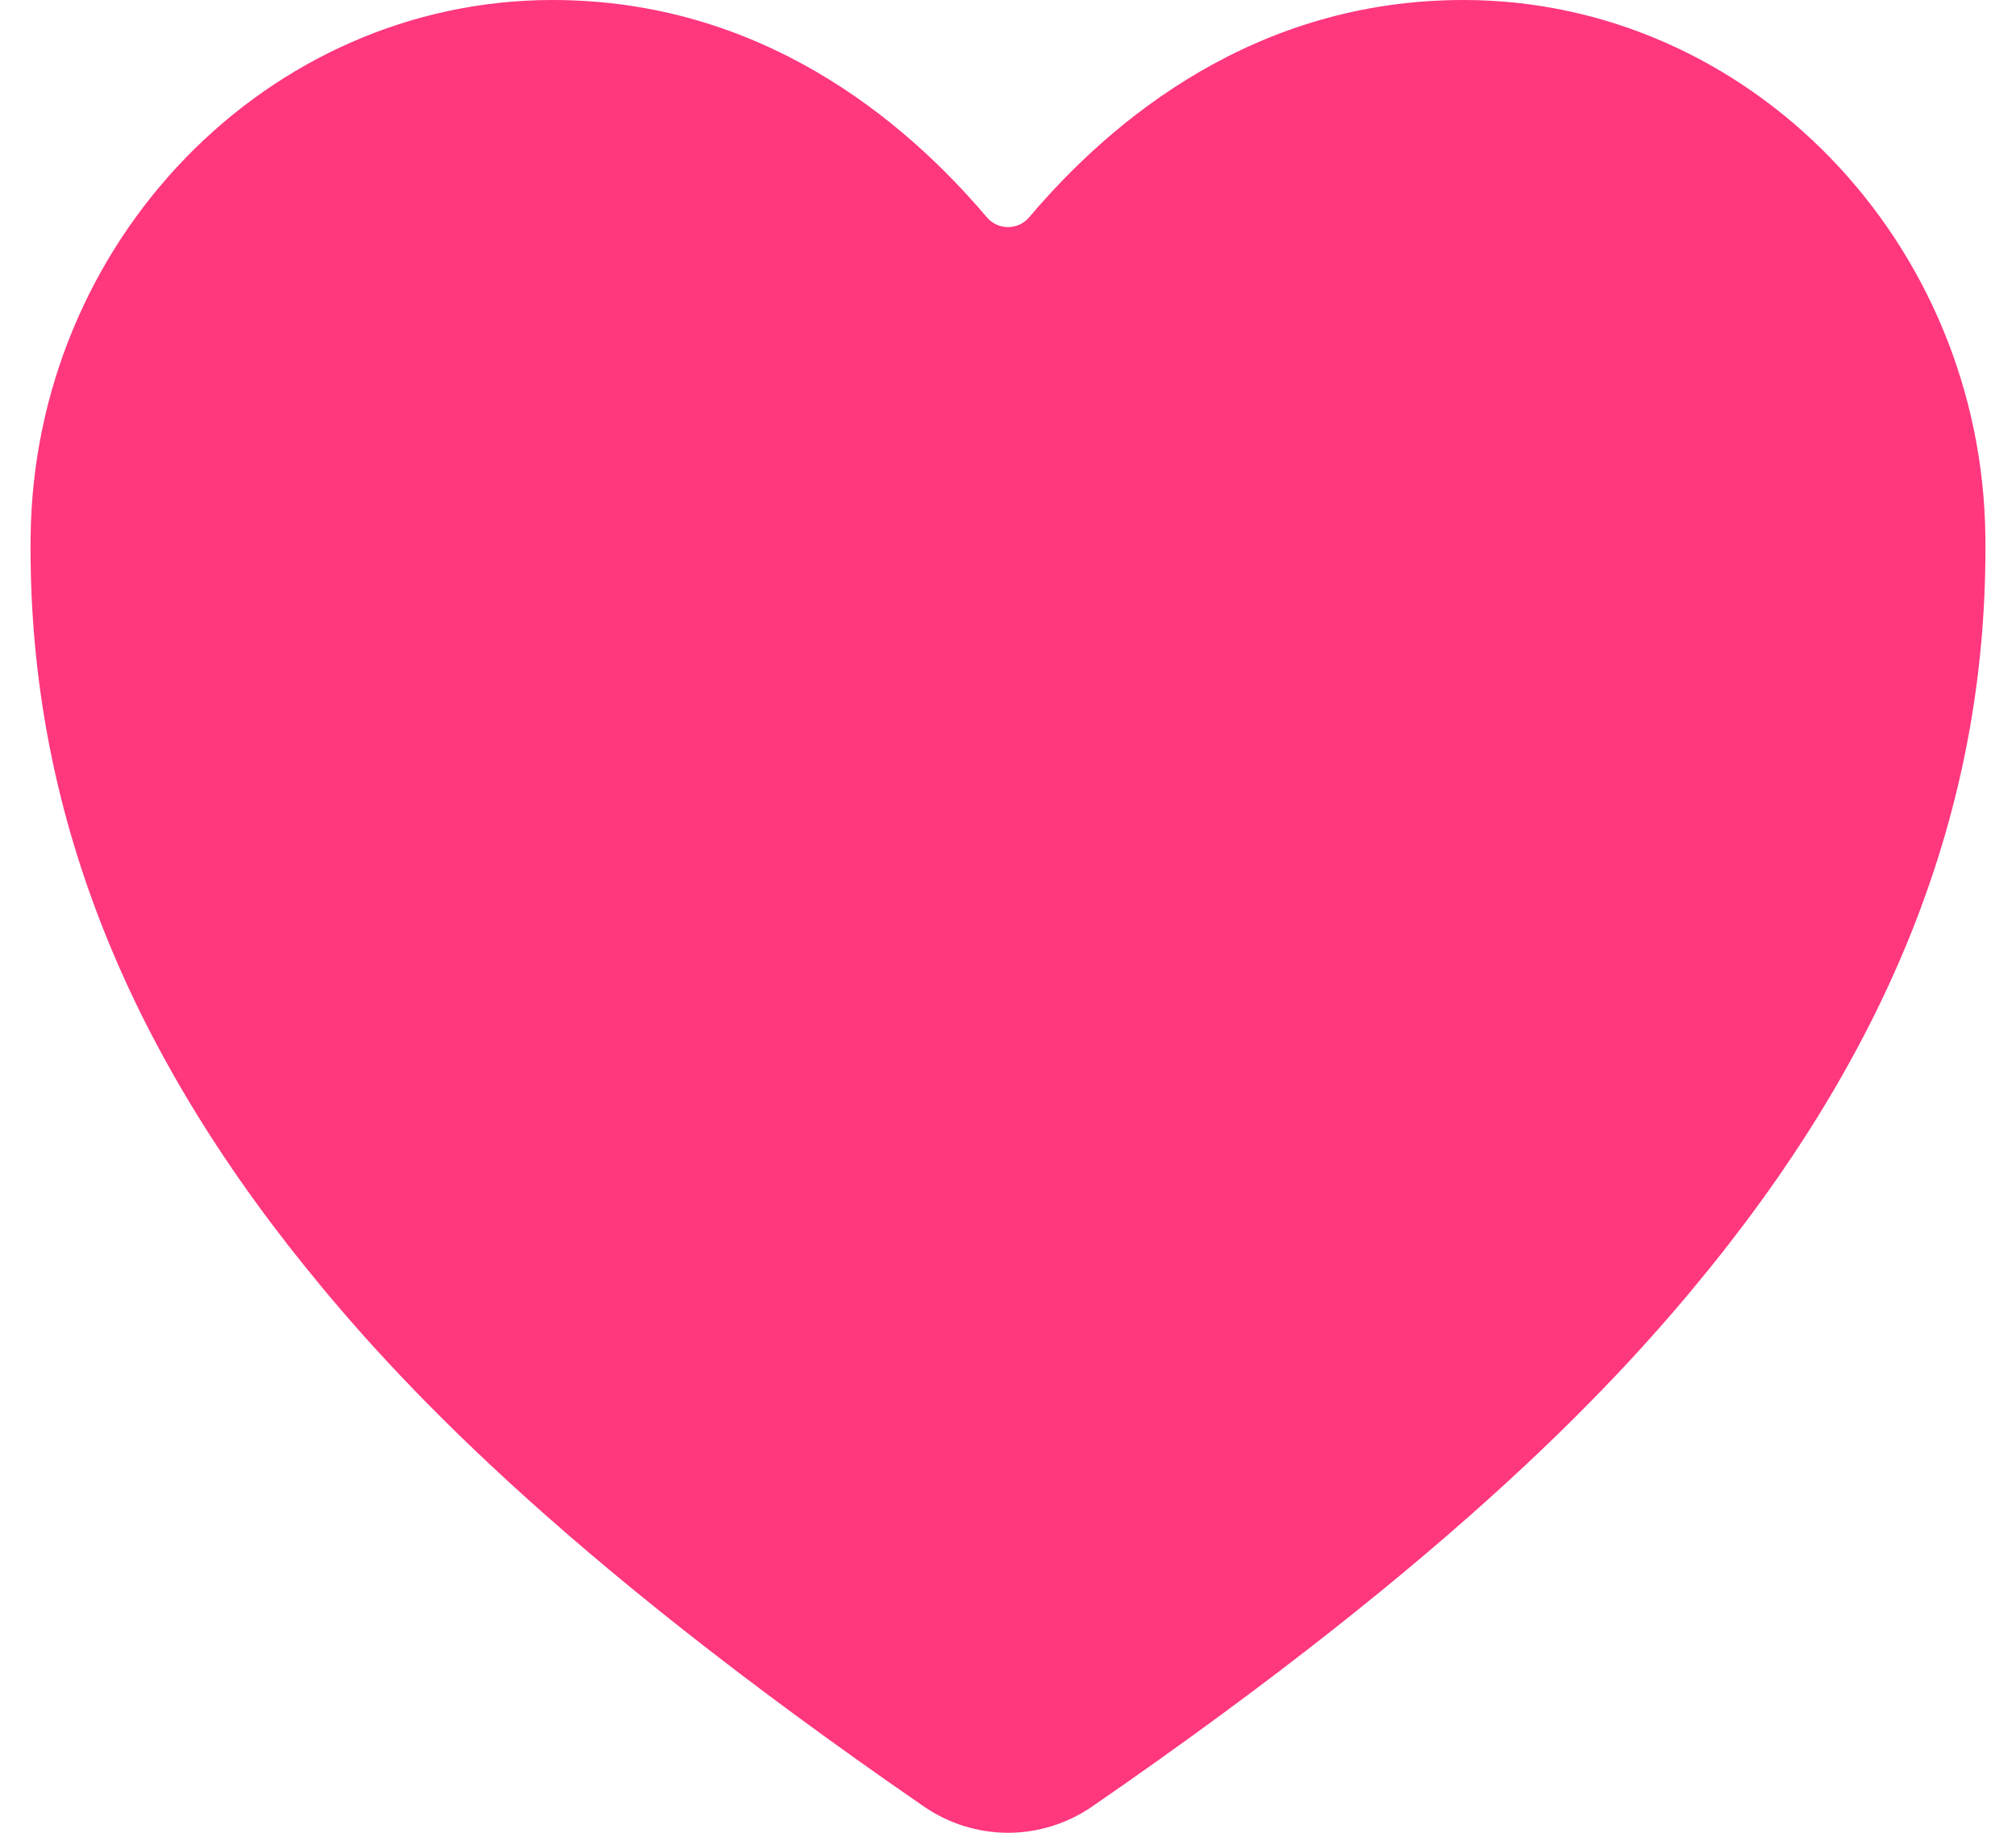 <svg width="33" height="30" viewBox="0 0 33 30" fill="none" xmlns="http://www.w3.org/2000/svg">
<path d="M16.5 30C16.006 29.999 15.524 29.848 15.116 29.565C9.07 25.397 6.453 22.539 5.009 20.752C1.932 16.944 0.459 13.034 0.501 8.799C0.549 3.947 4.382 0 9.045 0C12.436 0 14.784 1.94 16.152 3.555C16.195 3.606 16.248 3.647 16.308 3.675C16.369 3.702 16.434 3.717 16.5 3.717C16.566 3.717 16.631 3.702 16.692 3.675C16.752 3.647 16.805 3.606 16.848 3.555C18.216 1.938 20.564 0 23.955 0C28.618 0 32.451 3.947 32.499 8.8C32.541 13.035 31.066 16.945 27.991 20.753C26.547 22.54 23.93 25.398 17.884 29.566C17.476 29.848 16.994 30 16.5 30Z" fill="#FF377F"/>
</svg>
